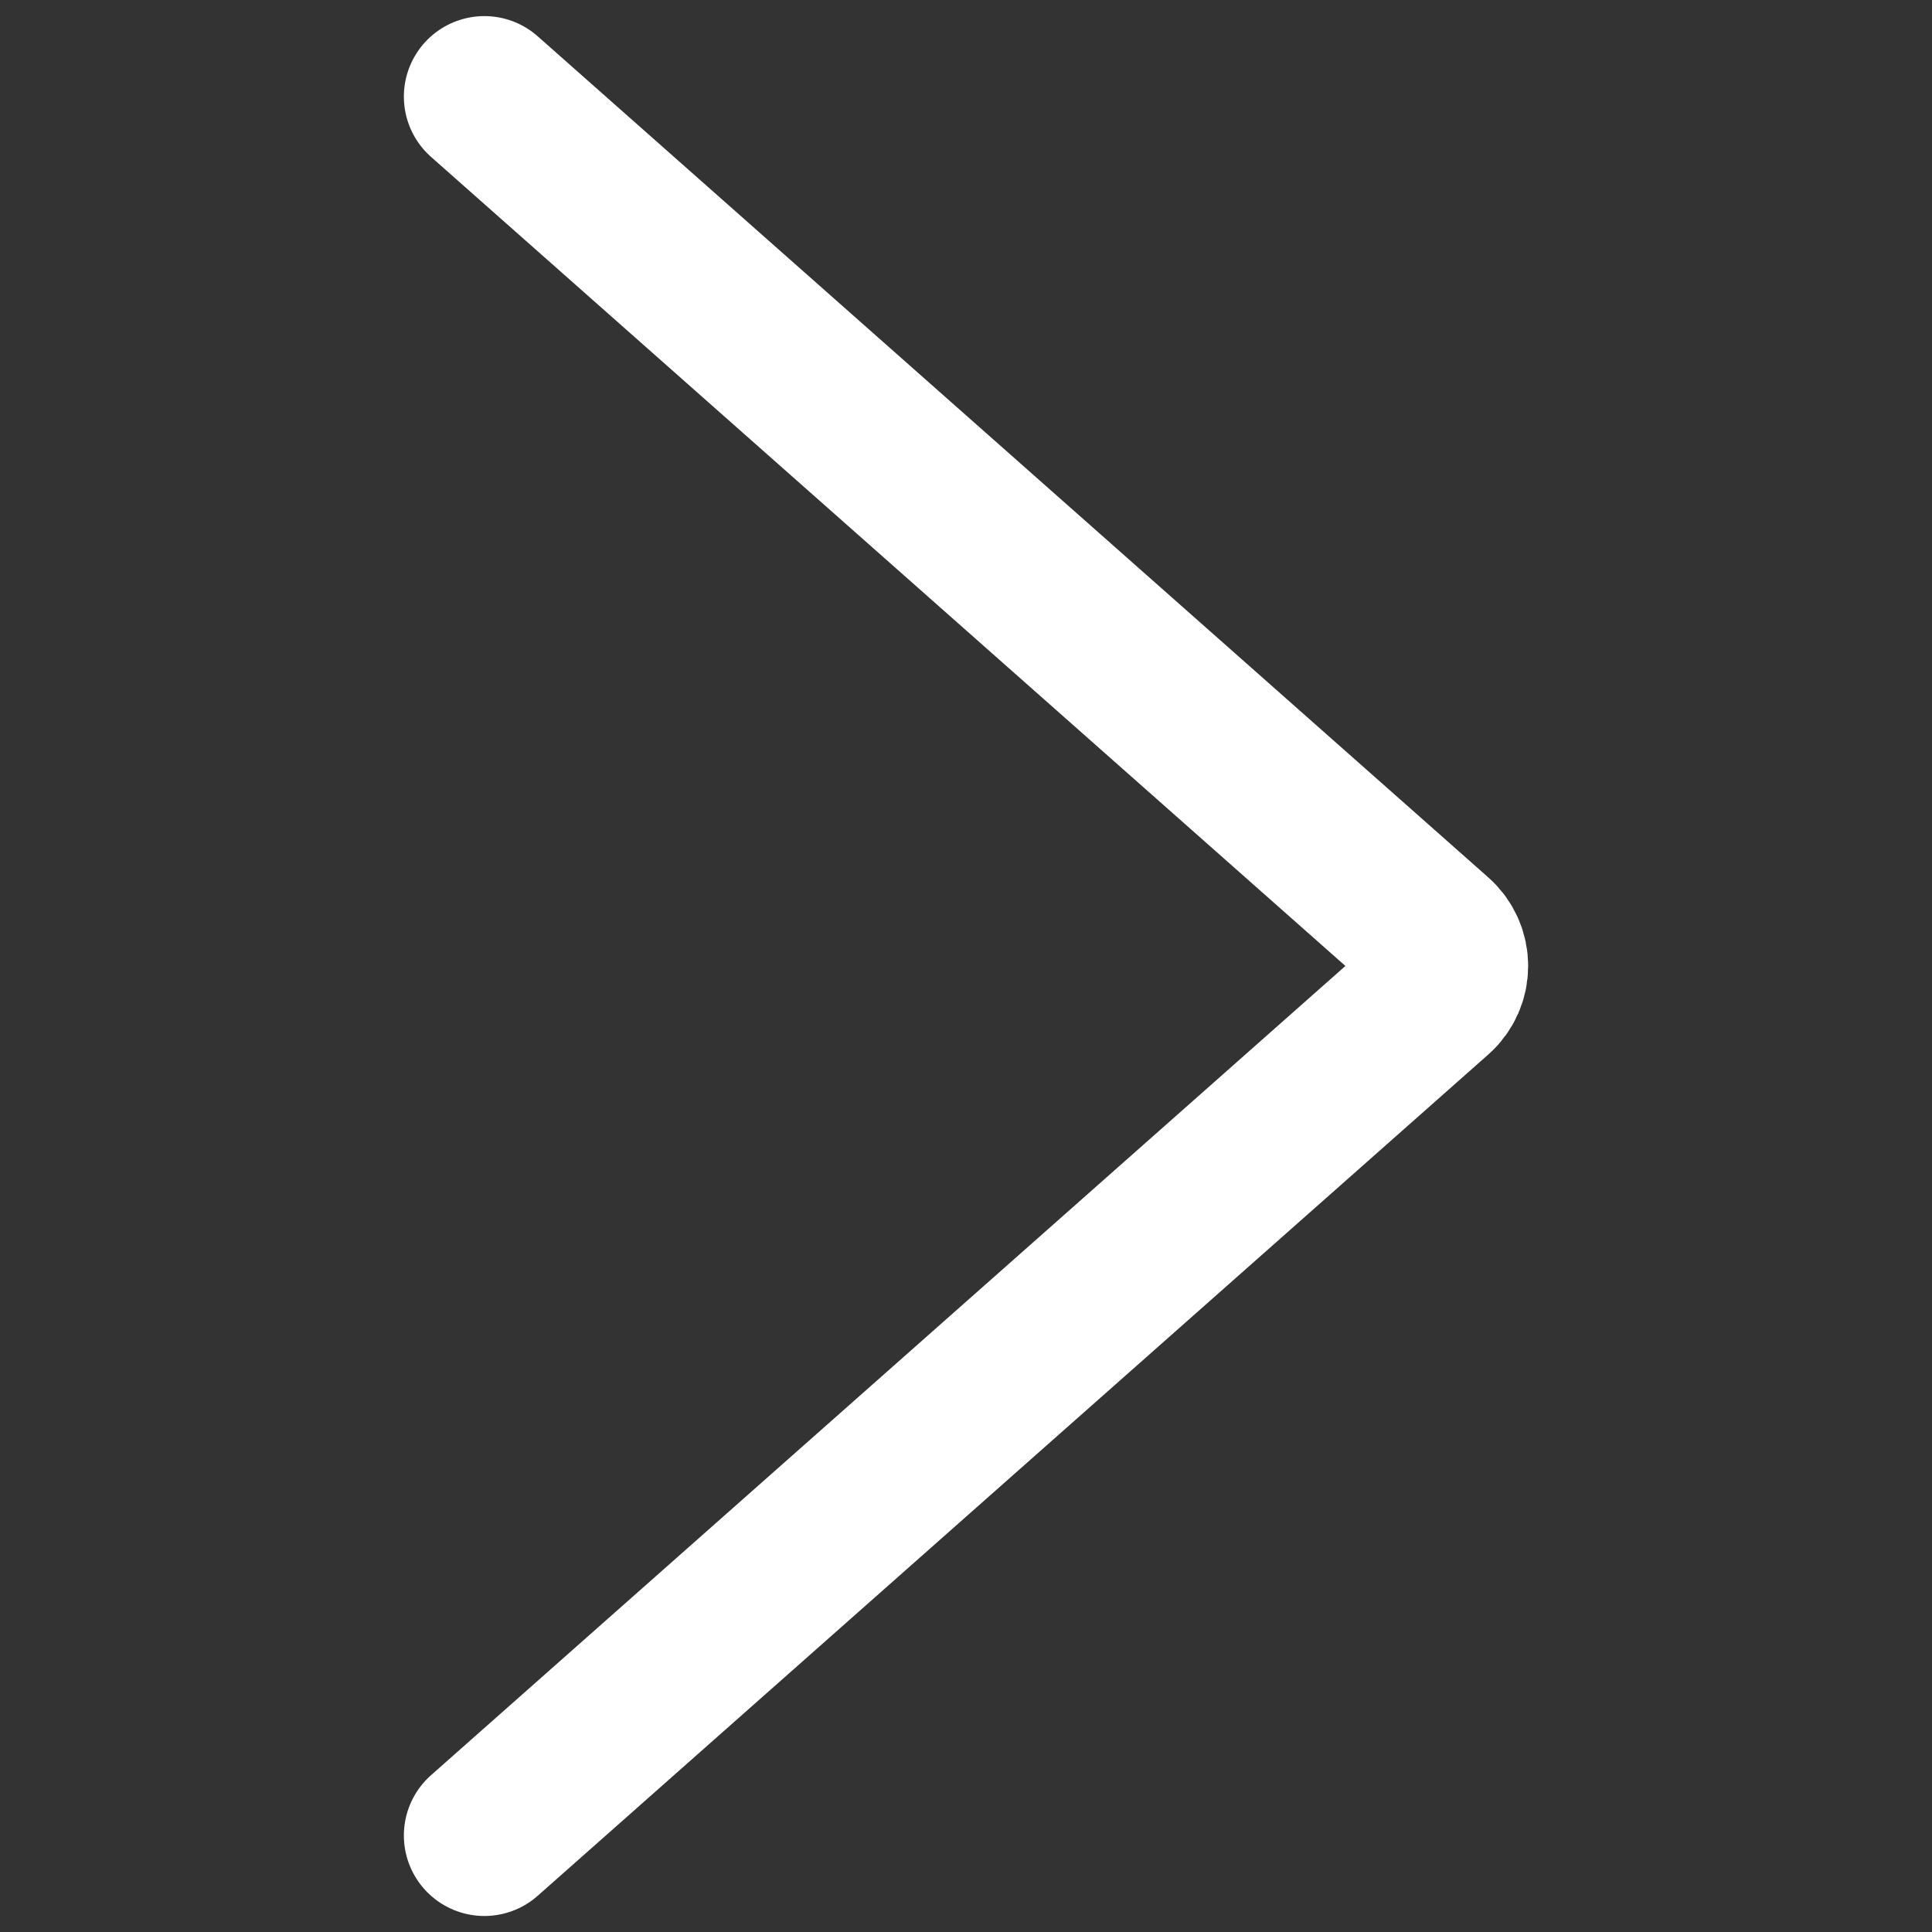 <?xml version="1.0" encoding="UTF-8"?> <svg xmlns="http://www.w3.org/2000/svg" width="24" height="24" viewBox="0 0 24 24" fill="none"><rect x="0" y="0" width="24" height="24" fill="#333333" stroke="none"/><path d="M6.017 22.801L17.825 12.351C18.036 12.165 18.036 11.835 17.825 11.648L6.017 1.2" stroke="white" stroke-width="2" stroke-linecap="round" stroke-linejoin="round"></path></svg> 